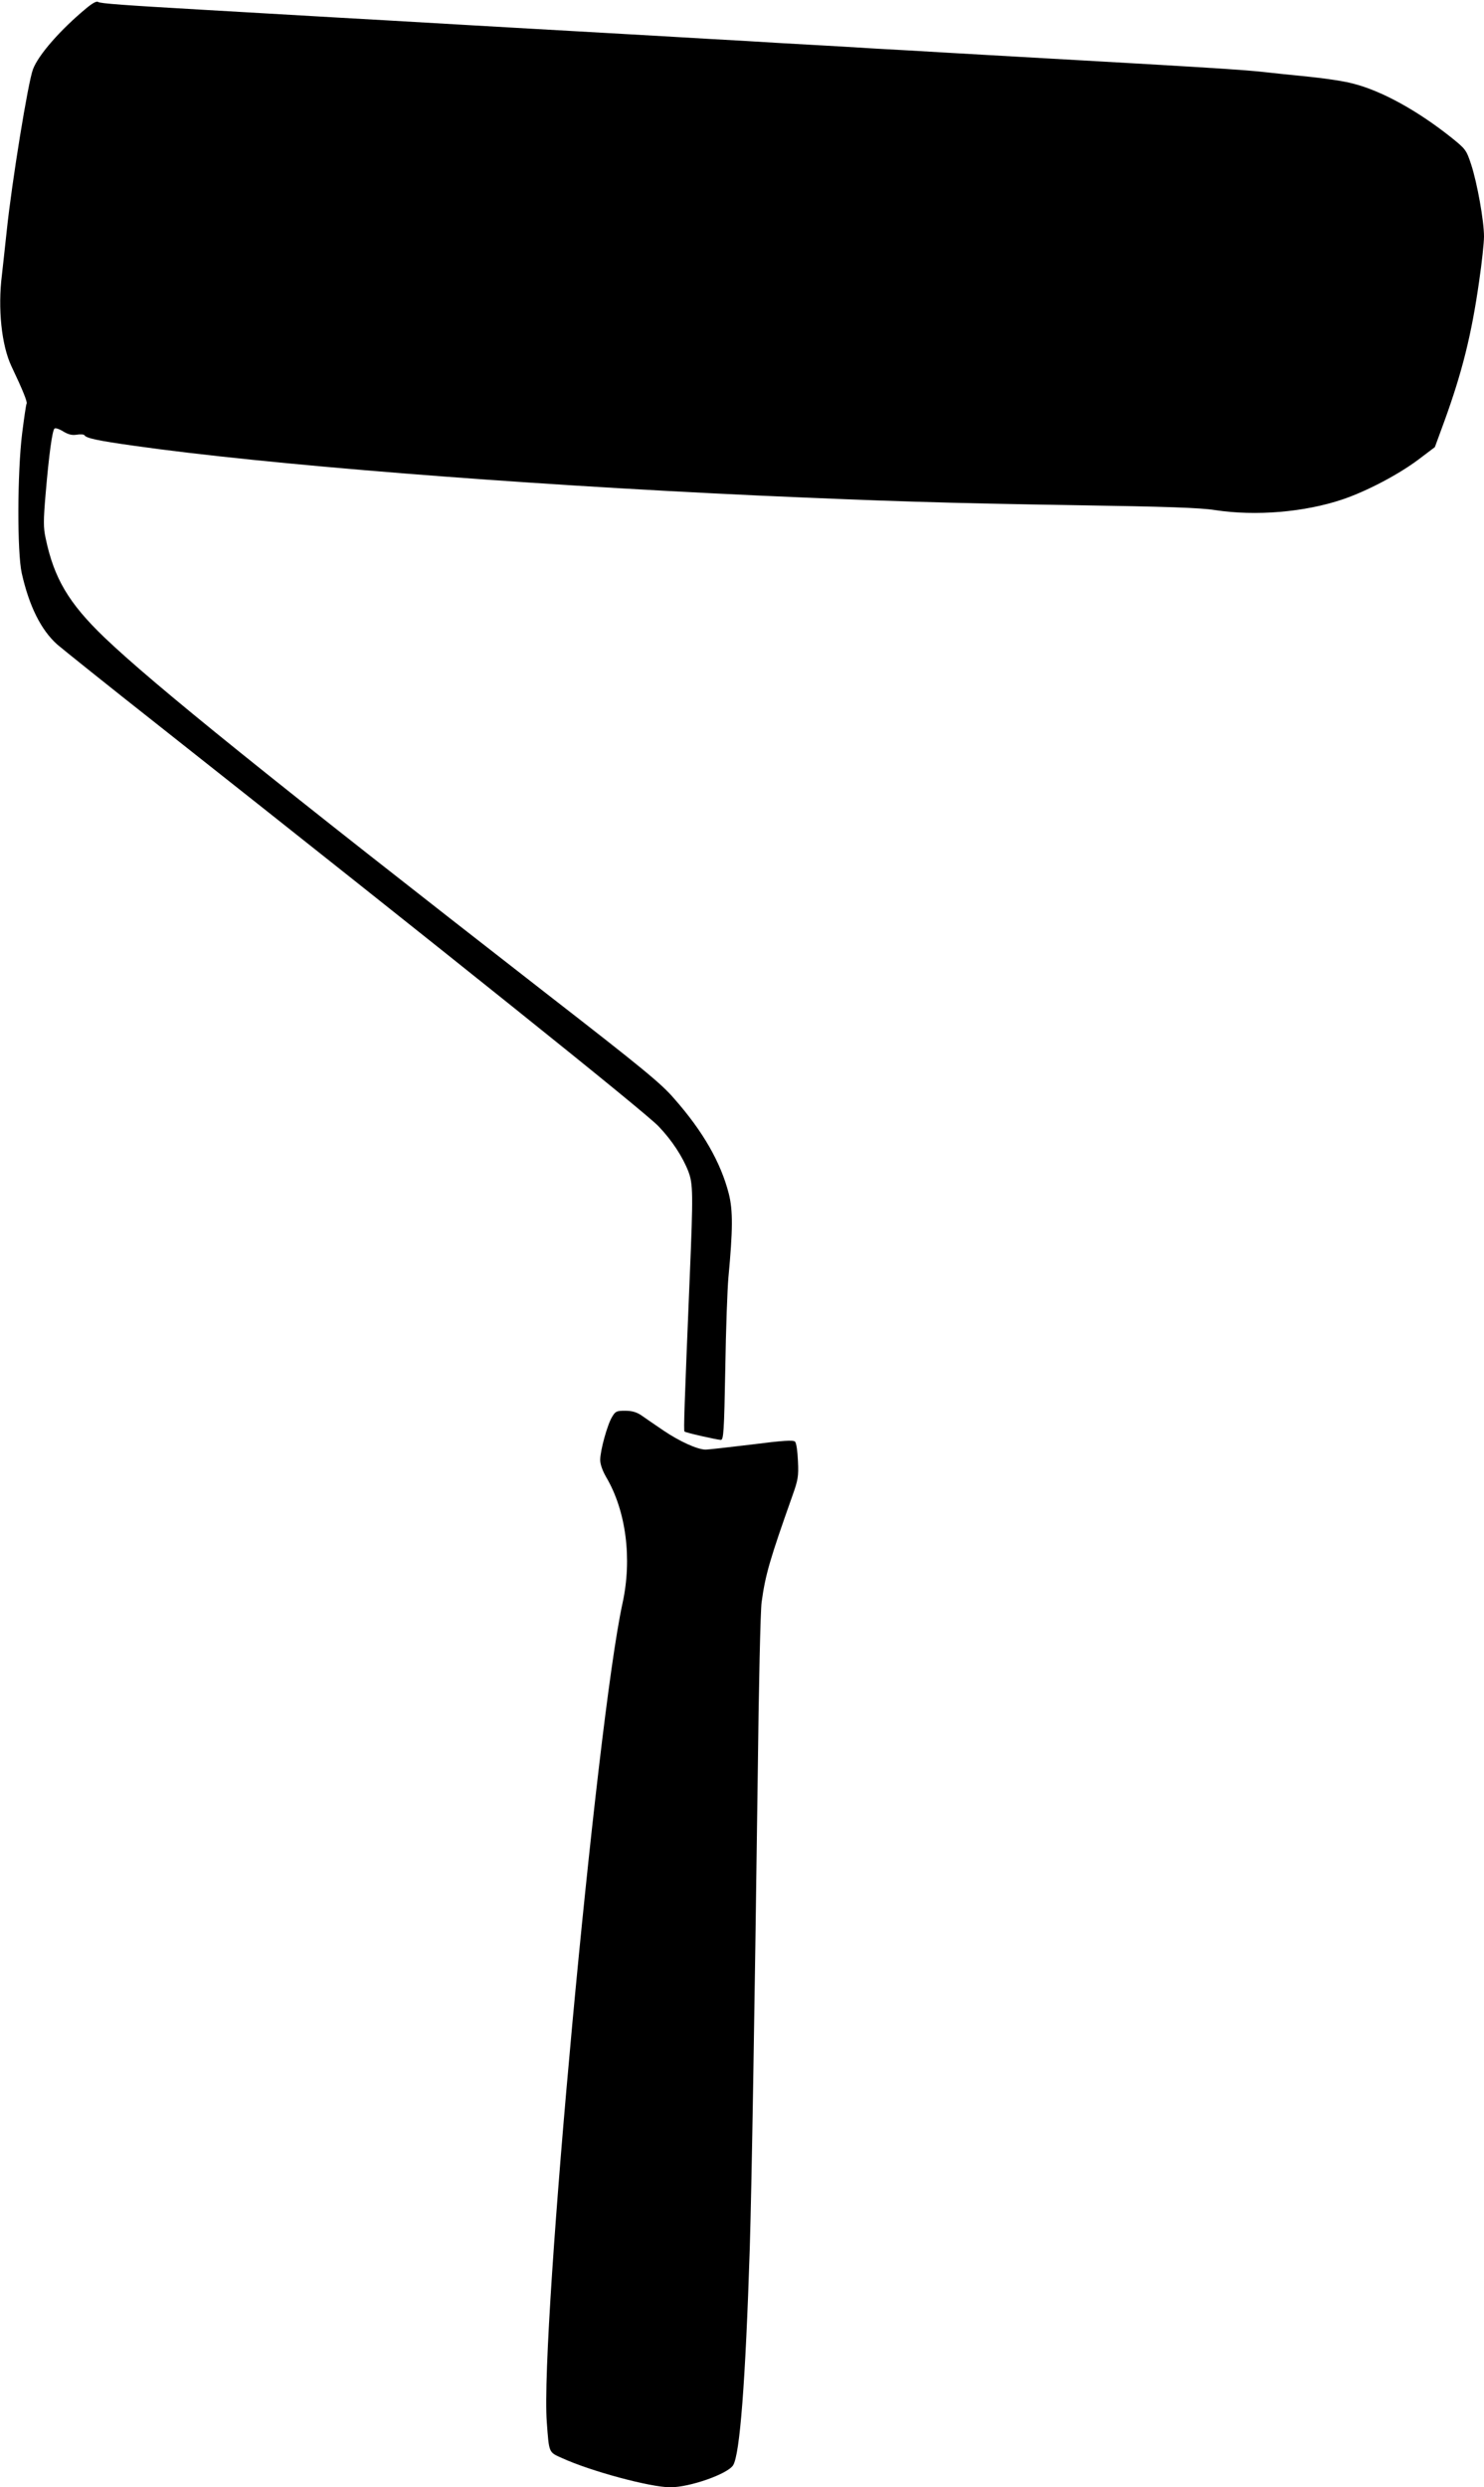 <?xml version="1.0" standalone="no"?>
<!DOCTYPE svg PUBLIC "-//W3C//DTD SVG 20010904//EN"
 "http://www.w3.org/TR/2001/REC-SVG-20010904/DTD/svg10.dtd">
<svg version="1.0" xmlns="http://www.w3.org/2000/svg"
 width="764pt" height="1280pt" viewBox="0 0 764 1280"
 preserveAspectRatio="xMidYMid meet">
<g transform="translate(0,1280) scale(0.1,-0.1)"
fill="#000000" stroke="none">
<path d="M445 12758 c-133 -110 -247 -240 -275 -314 -25 -63 -109 -581 -135
-829 -9 -82 -20 -186 -25 -229 -22 -174 -2 -363 49 -471 58 -122 83 -184 78
-192 -3 -5 -13 -74 -23 -153 -25 -202 -26 -613 -2 -720 38 -169 99 -292 183
-367 28 -24 261 -211 520 -415 1491 -1178 2510 -1994 2576 -2065 69 -72 124
-157 153 -232 24 -64 25 -112 7 -541 -28 -675 -32 -792 -27 -797 6 -6 165 -42
187 -43 14 0 17 40 23 368 3 202 11 412 16 467 23 246 24 345 2 432 -41 160
-132 320 -281 489 -68 79 -161 155 -658 541 -1419 1104 -2022 1590 -2277 1834
-182 175 -258 303 -301 509 -12 55 -12 90 0 230 17 201 34 322 45 334 5 5 24
-1 45 -14 27 -16 45 -21 70 -17 19 3 37 2 40 -3 9 -15 69 -28 255 -54 675 -96
1956 -198 3210 -256 676 -30 961 -39 1645 -50 455 -7 635 -13 710 -25 210 -32
461 -11 657 55 124 42 286 127 389 204 l86 65 47 128 c93 255 142 451 181 726
14 95 25 198 25 230 0 80 -35 275 -66 370 -25 76 -29 80 -102 139 -176 140
-360 241 -507 278 -44 12 -145 27 -225 35 -80 8 -188 19 -240 25 -93 10 -236
19 -595 40 -99 6 -335 19 -525 30 -190 11 -426 24 -525 30 -99 6 -256 15 -350
20 -93 6 -246 15 -340 20 -93 5 -246 14 -340 20 -93 5 -251 14 -350 20 -99 6
-335 19 -525 30 -190 11 -426 24 -525 30 -409 24 -519 30 -695 40 -102 6 -257
15 -345 20 -88 5 -243 14 -345 20 -399 23 -525 32 -535 40 -7 6 -30 -7 -60
-32z"/>
<path d="M3151 5508 c-24 -39 -61 -172 -61 -221 0 -23 12 -56 31 -89 102 -173
134 -419 84 -648 -135 -618 -425 -3756 -390 -4215 12 -160 9 -154 79 -185 149
-68 455 -150 557 -150 100 0 294 68 323 113 35 54 64 431 86 1117 10 333 24
1162 41 2435 5 451 14 852 20 890 19 141 43 222 159 549 28 79 32 98 28 177
-2 50 -8 93 -15 100 -9 9 -61 6 -225 -15 -117 -14 -223 -26 -235 -26 -42 0
-136 43 -217 98 -45 30 -96 66 -115 79 -24 16 -48 23 -83 23 -44 0 -50 -3 -67
-32z"/>
</g>
</svg>
